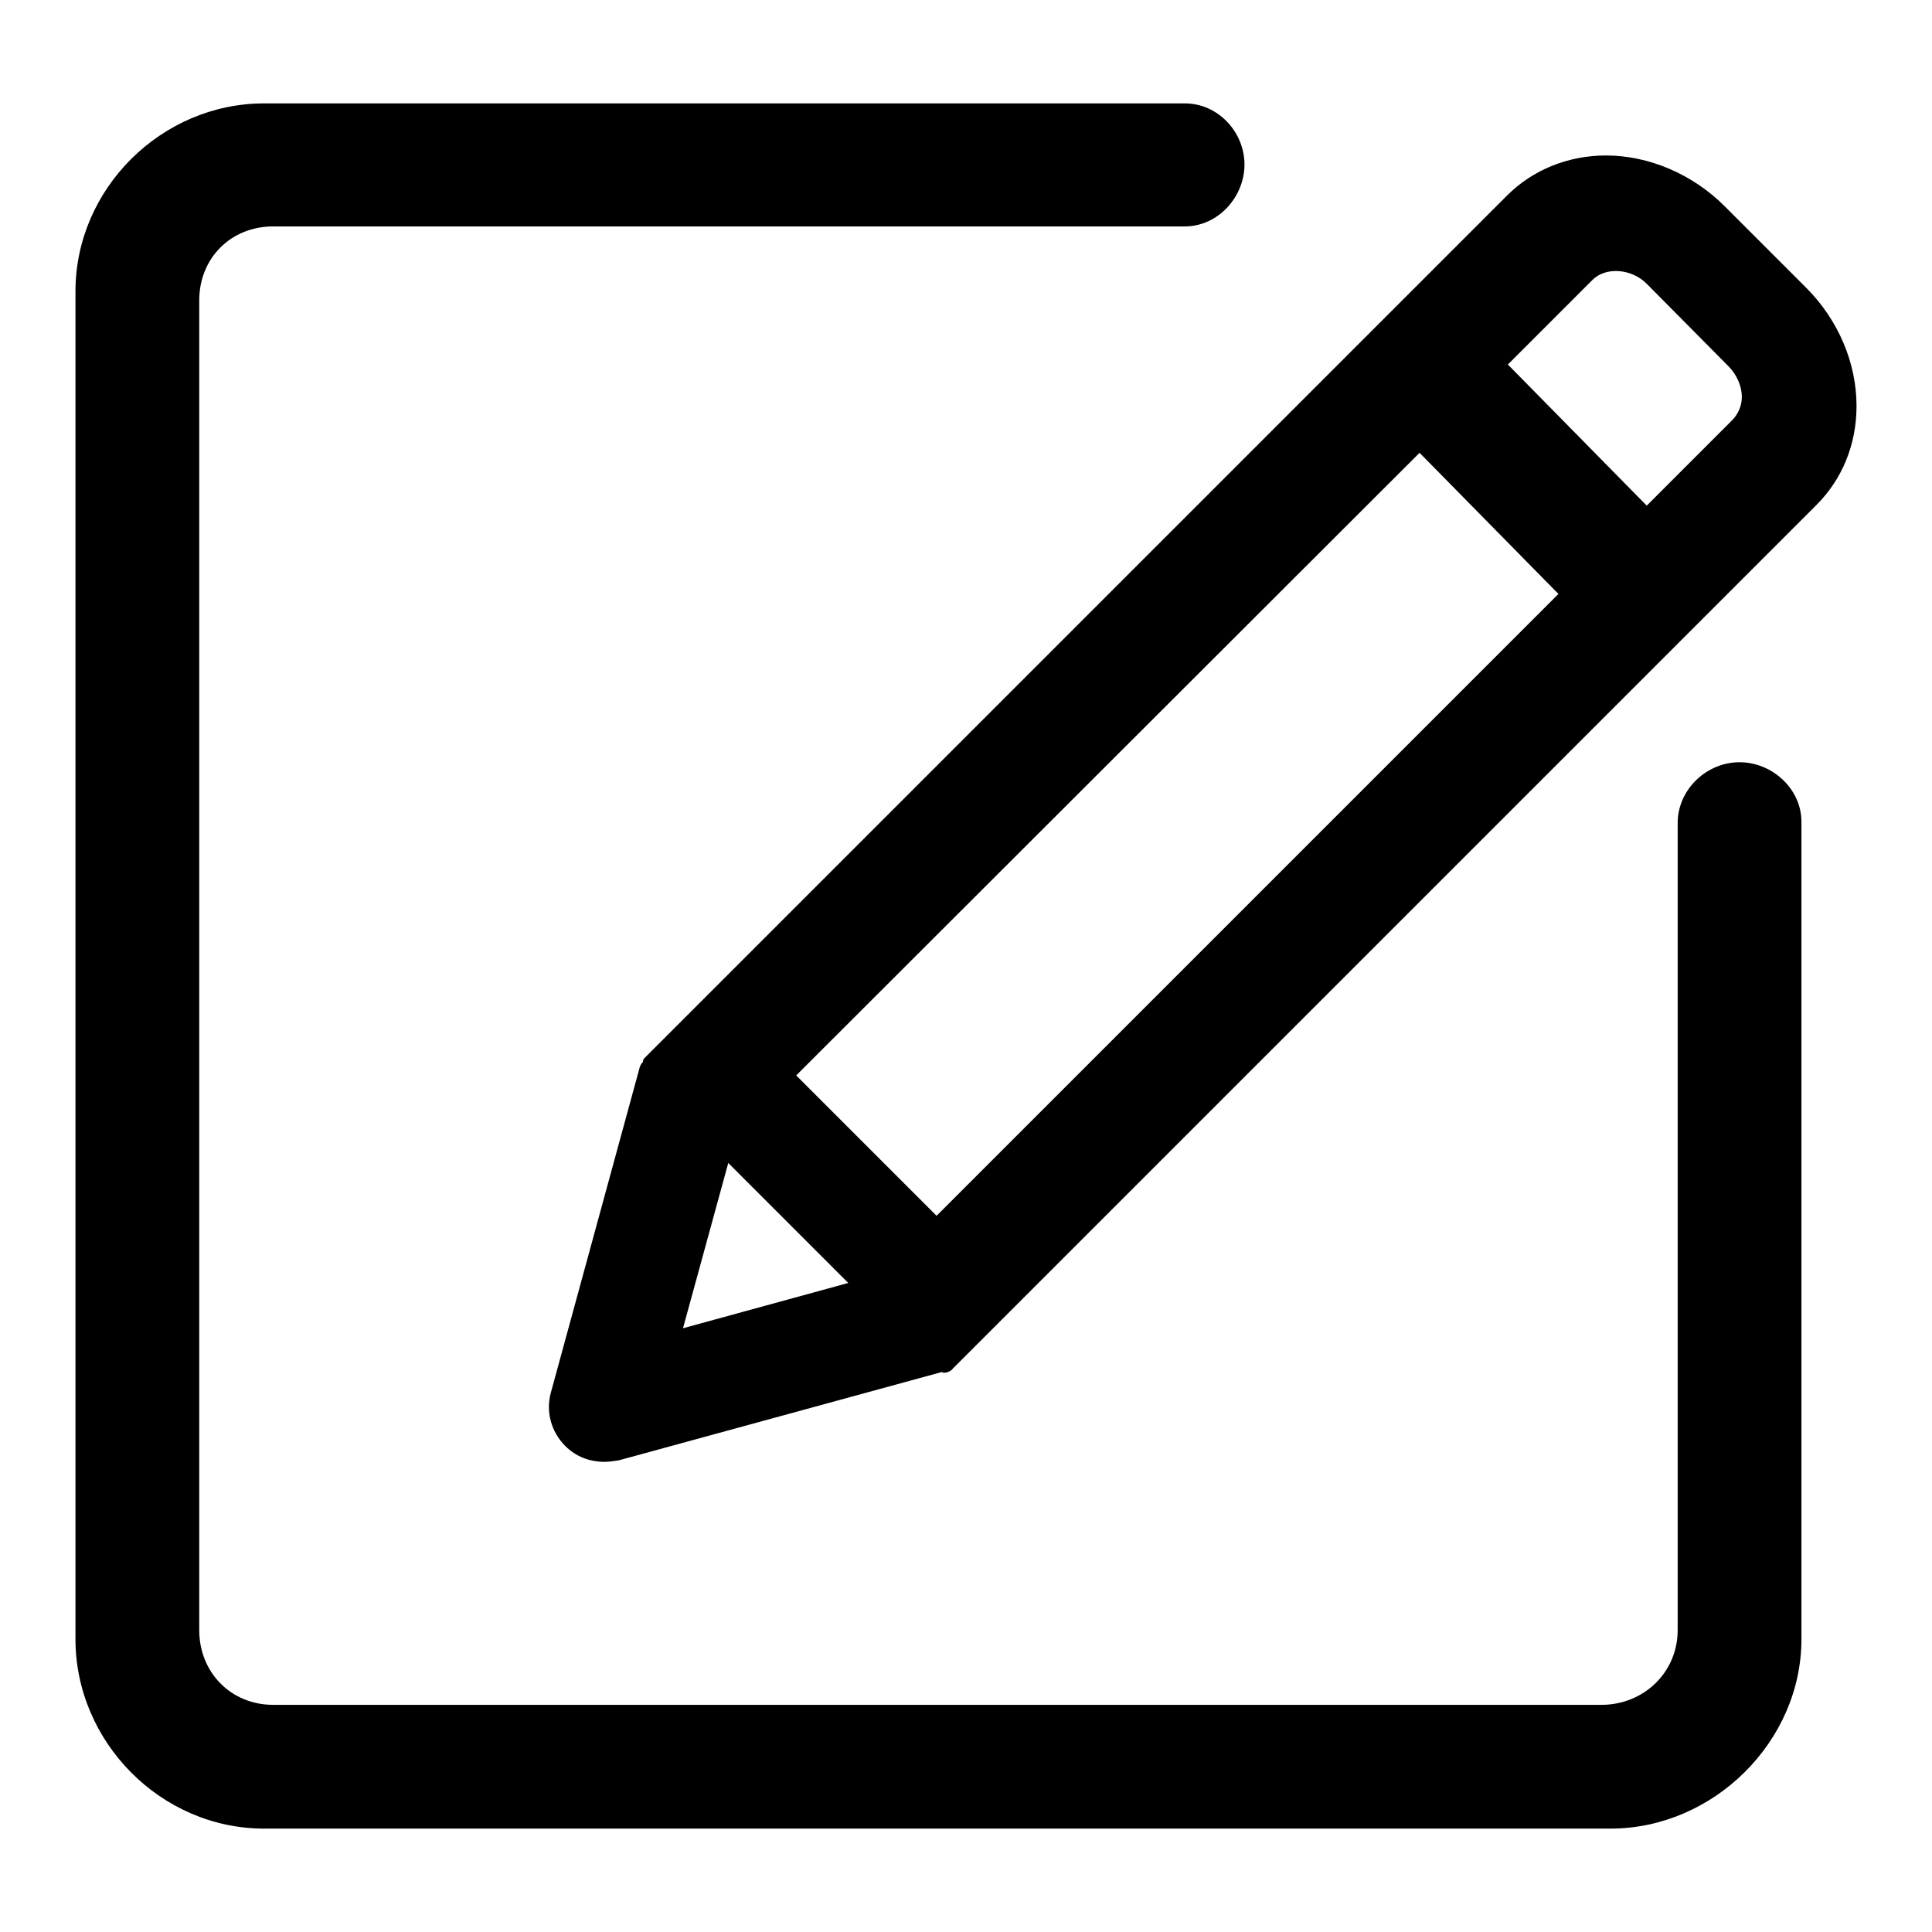 <?xml version="1.0" encoding="utf-8"?>
<!-- Svg Vector Icons : http://www.onlinewebfonts.com/icon -->
<!DOCTYPE svg PUBLIC "-//W3C//DTD SVG 1.1//EN" "http://www.w3.org/Graphics/SVG/1.1/DTD/svg11.dtd">
<svg version="1.1" xmlns="http://www.w3.org/2000/svg" xmlns:xlink="http://www.w3.org/1999/xlink" x="0px" y="0px" viewBox="0 0 256 256" enable-background="new 0 0 256 256" xml:space="preserve">
<g> <path fill="#000000" d="M85.2,140.7c-0.2,0.2-0.3,0.4-0.4,0.6L73,184.5c-0.7,2.5,0,5.2,1.9,7.1c1.4,1.4,3.2,2.1,5.2,2.1 c0.6,0,1.3-0.1,1.9-0.2l42.8-11.7c0.1,0,0.1,0.1,0.2,0.1c0.5,0,1-0.2,1.3-0.6L240.7,66.9c3.4-3.4,5.3-8,5.3-13.1 c0-5.7-2.4-11.4-6.7-15.7l-10.8-10.8c-4.2-4.2-10-6.7-15.7-6.7c-5,0-9.7,1.9-13.1,5.3L85.3,140.3C85.2,140.5,85.2,140.6,85.2,140.7  M229.5,55.7L218.2,67l-18.4-18.7l11.2-11.2c1.8-1.8,5.2-1.5,7.2,0.5L229,48.5c1.1,1.1,1.8,2.6,1.8,4.1 C230.8,53.8,230.3,54.9,229.5,55.7 M105.5,142.5L188.1,60l18.4,18.7l-82.4,82.4L105.5,142.5L105.5,142.5z M90.5,176l6-21.9 l15.9,15.9L90.5,176L90.5,176z M230.5,101c-4.3,0-8.1,3.5-8.2,7.9V216c0,5.6-4.5,9.9-10.1,9.9h-176c-5.6,0-9.8-4.3-9.8-9.9V39.8 c0-5.6,4.2-9.8,9.8-9.8H157c4.4,0,7.9-3.9,7.9-8.2c0-4.3-3.5-8.1-7.9-8.1H35c-13.6,0-25,11.3-25,24.9v178.6 c0,13.6,11.3,25.1,25,25.1h178.4c13.6,0,25.3-11.5,25.3-25.1V108.9C238.7,104.5,234.8,101,230.5,101"/></g>
</svg>